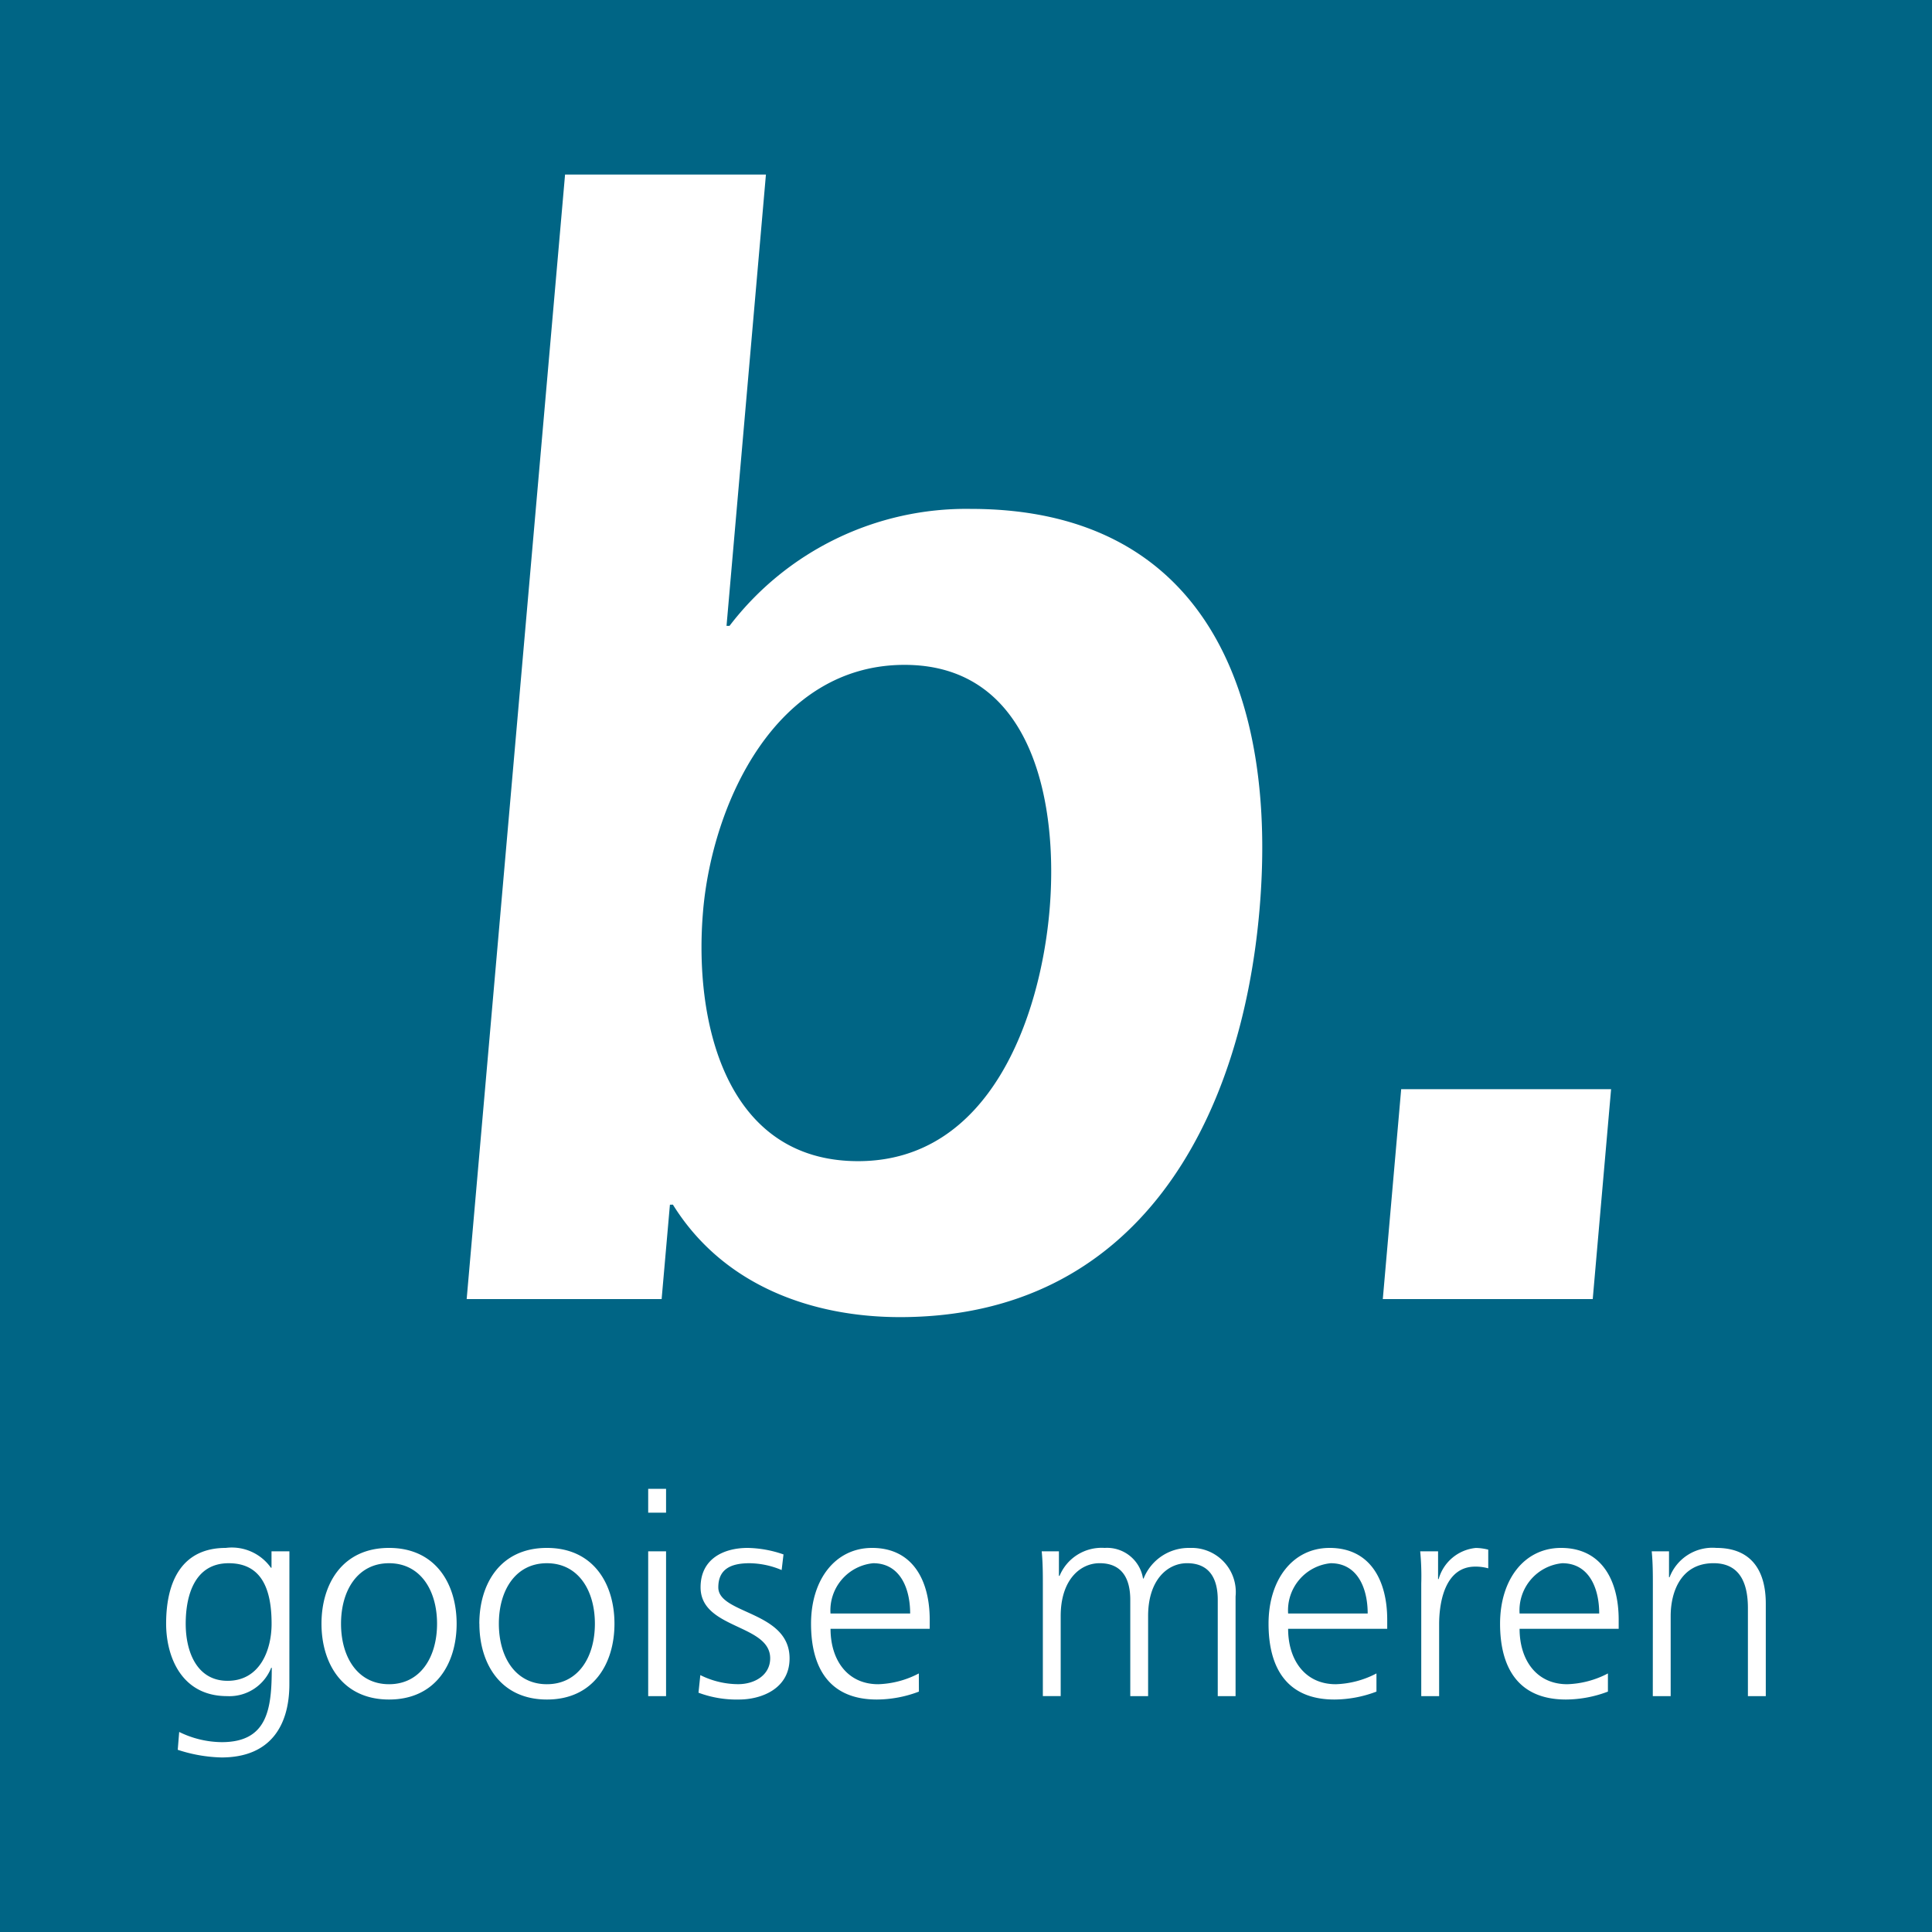 <svg xmlns="http://www.w3.org/2000/svg" xmlns:xlink="http://www.w3.org/1999/xlink" width="93.153" height="93.153" viewBox="0 0 93.153 93.153">
  <defs>
    <clipPath id="clip-path">
      <path id="Path_28" data-name="Path 28" d="M0,42.129H93.153V-51.024H0Z" transform="translate(0 51.024)" fill="none"/>
    </clipPath>
  </defs>
  <g id="Group_39" data-name="Group 39" transform="translate(0 51.024)">
    <path id="Path_25" data-name="Path 25" d="M0,42.129H93.153V-51.024H0Z" fill="#006585"/>
    <g id="Group_38" data-name="Group 38" transform="translate(0 -51.024)" clip-path="url(#clip-path)">
      <g id="Group_36" data-name="Group 36" transform="translate(8.01 71.786)">
        <path id="Path_26" data-name="Path 26" d="M.427,2.941C.427,1.585.852.024,2.5.024c1.576,0,2.068,1.232,2.068,2.917,0,1.274-.562,2.753-2.123,2.753C.975,5.694.427,4.31.427,2.941m5-3.491H4.564V.243H4.536A2.309,2.309,0,0,0,2.358-.714C.3-.714-.517.818-.517,2.941c0,1.548.712,3.491,2.943,3.491A2.165,2.165,0,0,0,4.549,5.064h.027c0,1.97-.192,3.587-2.41,3.587A4.725,4.725,0,0,1,.113,8.159L.043,9.02a7.251,7.251,0,0,0,2.109.369c2.4,0,3.273-1.587,3.273-3.531ZM6.974,2.941c0,1.9,1,3.655,3.257,3.655s3.259-1.751,3.259-3.655-1-3.655-3.259-3.655S6.974,1.037,6.974,2.941m.942,0c0-1.616.809-2.917,2.315-2.917s2.315,1.3,2.315,2.917-.807,2.917-2.315,2.917-2.315-1.3-2.315-2.917m6.671,0c0,1.9,1,3.655,3.257,3.655S21.1,4.845,21.1,2.941s-1-3.655-3.259-3.655-3.257,1.751-3.257,3.655m.942,0c0-1.616.809-2.917,2.315-2.917s2.315,1.3,2.315,2.917-.807,2.917-2.315,2.917-2.315-1.3-2.315-2.917m7.2,3.491h.862V-.55h-.862Zm.862-9.994h-.862v1.148h.862Zm1.563,9.829a5.248,5.248,0,0,0,1.957.329c1.055,0,2.435-.506,2.435-1.984,0-2.288-3.436-2.123-3.436-3.423,0-.891.617-1.165,1.506-1.165a4.09,4.09,0,0,1,1.548.329L29.25-.4a5.516,5.516,0,0,0-1.725-.314c-1.152,0-2.273.518-2.273,1.9,0,2.026,3.356,1.765,3.356,3.423,0,.794-.727,1.247-1.548,1.247a4.107,4.107,0,0,1-1.82-.438Zm10.624-.929a4.493,4.493,0,0,1-1.957.52c-1.506,0-2.3-1.192-2.3-2.671H36.3V2.749c0-1.877-.807-3.463-2.779-3.463-1.767,0-2.943,1.519-2.943,3.655,0,2.1.86,3.655,3.175,3.655a5.75,5.75,0,0,0,2.026-.382Zm-4.259-2.89A2.284,2.284,0,0,1,33.577.024c1.287,0,1.78,1.2,1.78,2.424ZM51.047,6.432V1.627a2.127,2.127,0,0,0-2.2-2.34A2.341,2.341,0,0,0,46.612.763h-.027A1.758,1.758,0,0,0,44.736-.714,2.193,2.193,0,0,0,42.558.641L42.53.626V-.55H41.7c.055.56.055,1.108.055,1.641v5.34h.86V2.57c0-1.738.933-2.547,1.877-2.547C45.6.024,45.97.8,45.97,1.791V6.432h.86V2.57c0-1.738.933-2.547,1.877-2.547,1.11,0,1.481.781,1.481,1.767V6.432ZM57.84,5.338a4.508,4.508,0,0,1-1.959.52c-1.506,0-2.3-1.192-2.3-2.671h4.778V2.749c0-1.877-.805-3.463-2.779-3.463-1.767,0-2.943,1.519-2.943,3.655,0,2.1.862,3.655,3.177,3.655a5.765,5.765,0,0,0,2.026-.382Zm-4.259-2.89A2.283,2.283,0,0,1,55.635.024c1.289,0,1.782,1.2,1.782,2.424ZM60,6.432h.862V2.981c0-1.26.369-2.793,1.738-2.793a2.259,2.259,0,0,1,.63.082v-.9a2.5,2.5,0,0,0-.6-.082A2.069,2.069,0,0,0,60.838.79h-.027V-.55h-.862A12.512,12.512,0,0,1,60,1.009Zm9-1.094a4.508,4.508,0,0,1-1.959.52c-1.506,0-2.3-1.192-2.3-2.671h4.778V2.749c0-1.877-.807-3.463-2.779-3.463C64.975-.714,63.8.8,63.8,2.941c0,2.1.862,3.655,3.177,3.655A5.765,5.765,0,0,0,69,6.214Zm-4.259-2.89A2.283,2.283,0,0,1,66.8.024c1.287,0,1.78,1.2,1.78,2.424Zm6.423,3.984h.862V2.57c0-1.163.493-2.547,2.068-2.547,1.19,0,1.656.849,1.656,2.163V6.432h.862V1.968c0-1.534-.655-2.682-2.381-2.682A2.213,2.213,0,0,0,71.973.7h-.027V-.55h-.834c.055.56.055,1.108.055,1.641Z" transform="translate(0.517 3.562)" fill="#fff"/>
      </g>
      <g id="Group_37" data-name="Group 37" transform="translate(22.502 8.415)">
        <path id="Path_27" data-name="Path 27" d="M5.155,16.054c.455-5.2,3.5-11.856,9.713-11.856,6.289,0,7.425,6.868,6.989,11.856-.449,5.134-2.864,12.073-9.227,12.073-6.434,0-7.936-6.8-7.474-12.073m-11.4,18.724h9.4l.4-4.553H3.7c2.472,3.976,6.828,5.422,10.948,5.422,11.423,0,16.438-9.4,17.331-19.593.9-10.266-2.5-19.376-13.922-19.376A14.362,14.362,0,0,0,6.429,2.318H6.285l1.9-21.762H-1.5Zm44.172,0H48.05l.885-10.121H38.814Z" transform="translate(6.243 19.444)" fill="#fff"/>
      </g>
    </g>
  </g>
</svg>
